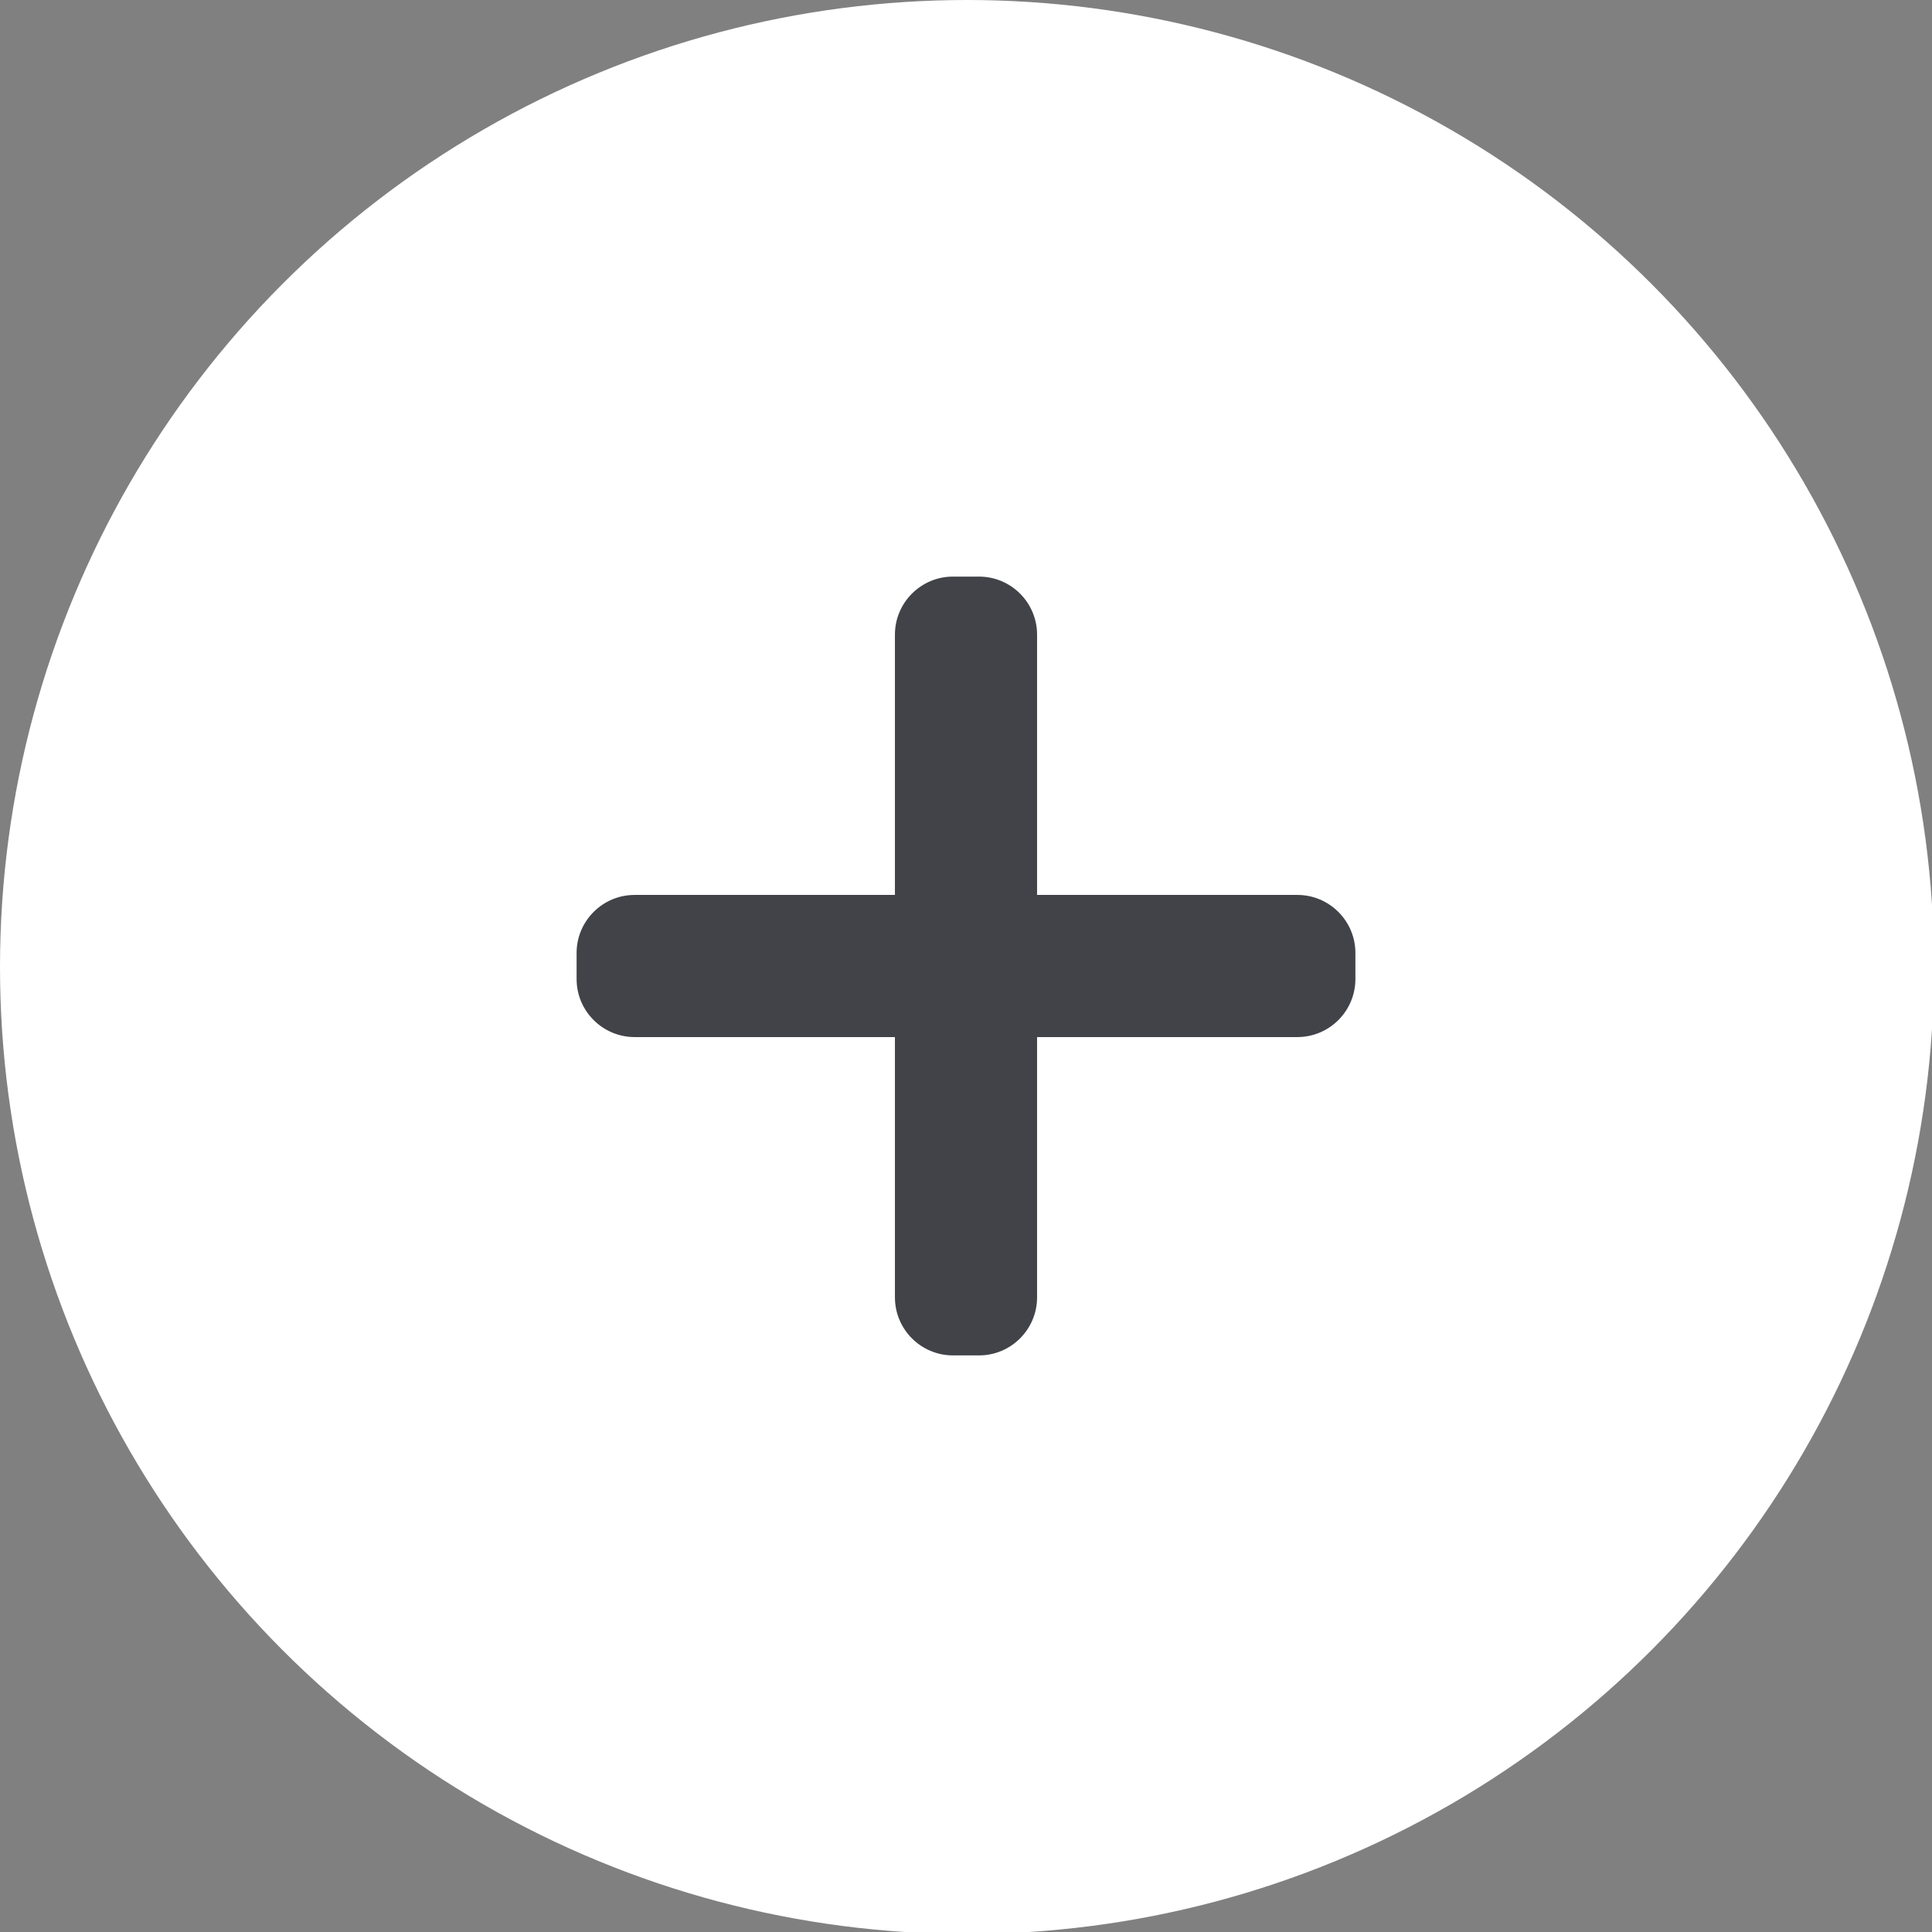 <?xml version="1.0" encoding="UTF-8"?>
<svg id="_レイヤー_2" xmlns="http://www.w3.org/2000/svg" version="1.1" viewBox="0 0 96.5 96.5">
  <rect x="0" y="0" width="96.5" height="96.5" fill="#808080" stroke="none"/>
  <!-- Generator: Adobe Illustrator 29.8.1, SVG Export Plug-In . SVG Version: 2.1.1 Build 2)  -->
  <defs>
    <style>
      .st0 {
        fill: #414348;
      }

      .st1 {
        fill: #fff;
      }
    </style>
  </defs>
  <circle class="st1" cx="48.3" cy="48.3" r="48.3"/>
  <path class="st0" d="M67.7,47.6v1.3c0,1.6-1.3,2.9-2.9,2.9h-13v13c0,1.6-1.3,2.9-2.9,2.9h-1.3c-1.6,0-2.9-1.3-2.9-2.9v-13h-13c-1.6,0-2.9-1.3-2.9-2.9v-1.3c0-1.6,1.3-2.9,2.9-2.9h13v-13c0-1.6,1.3-2.9,2.9-2.9h1.3c1.6,0,2.9,1.3,2.9,2.9v13h13c1.6,0,2.9,1.3,2.9,2.9Z"/>
</svg>